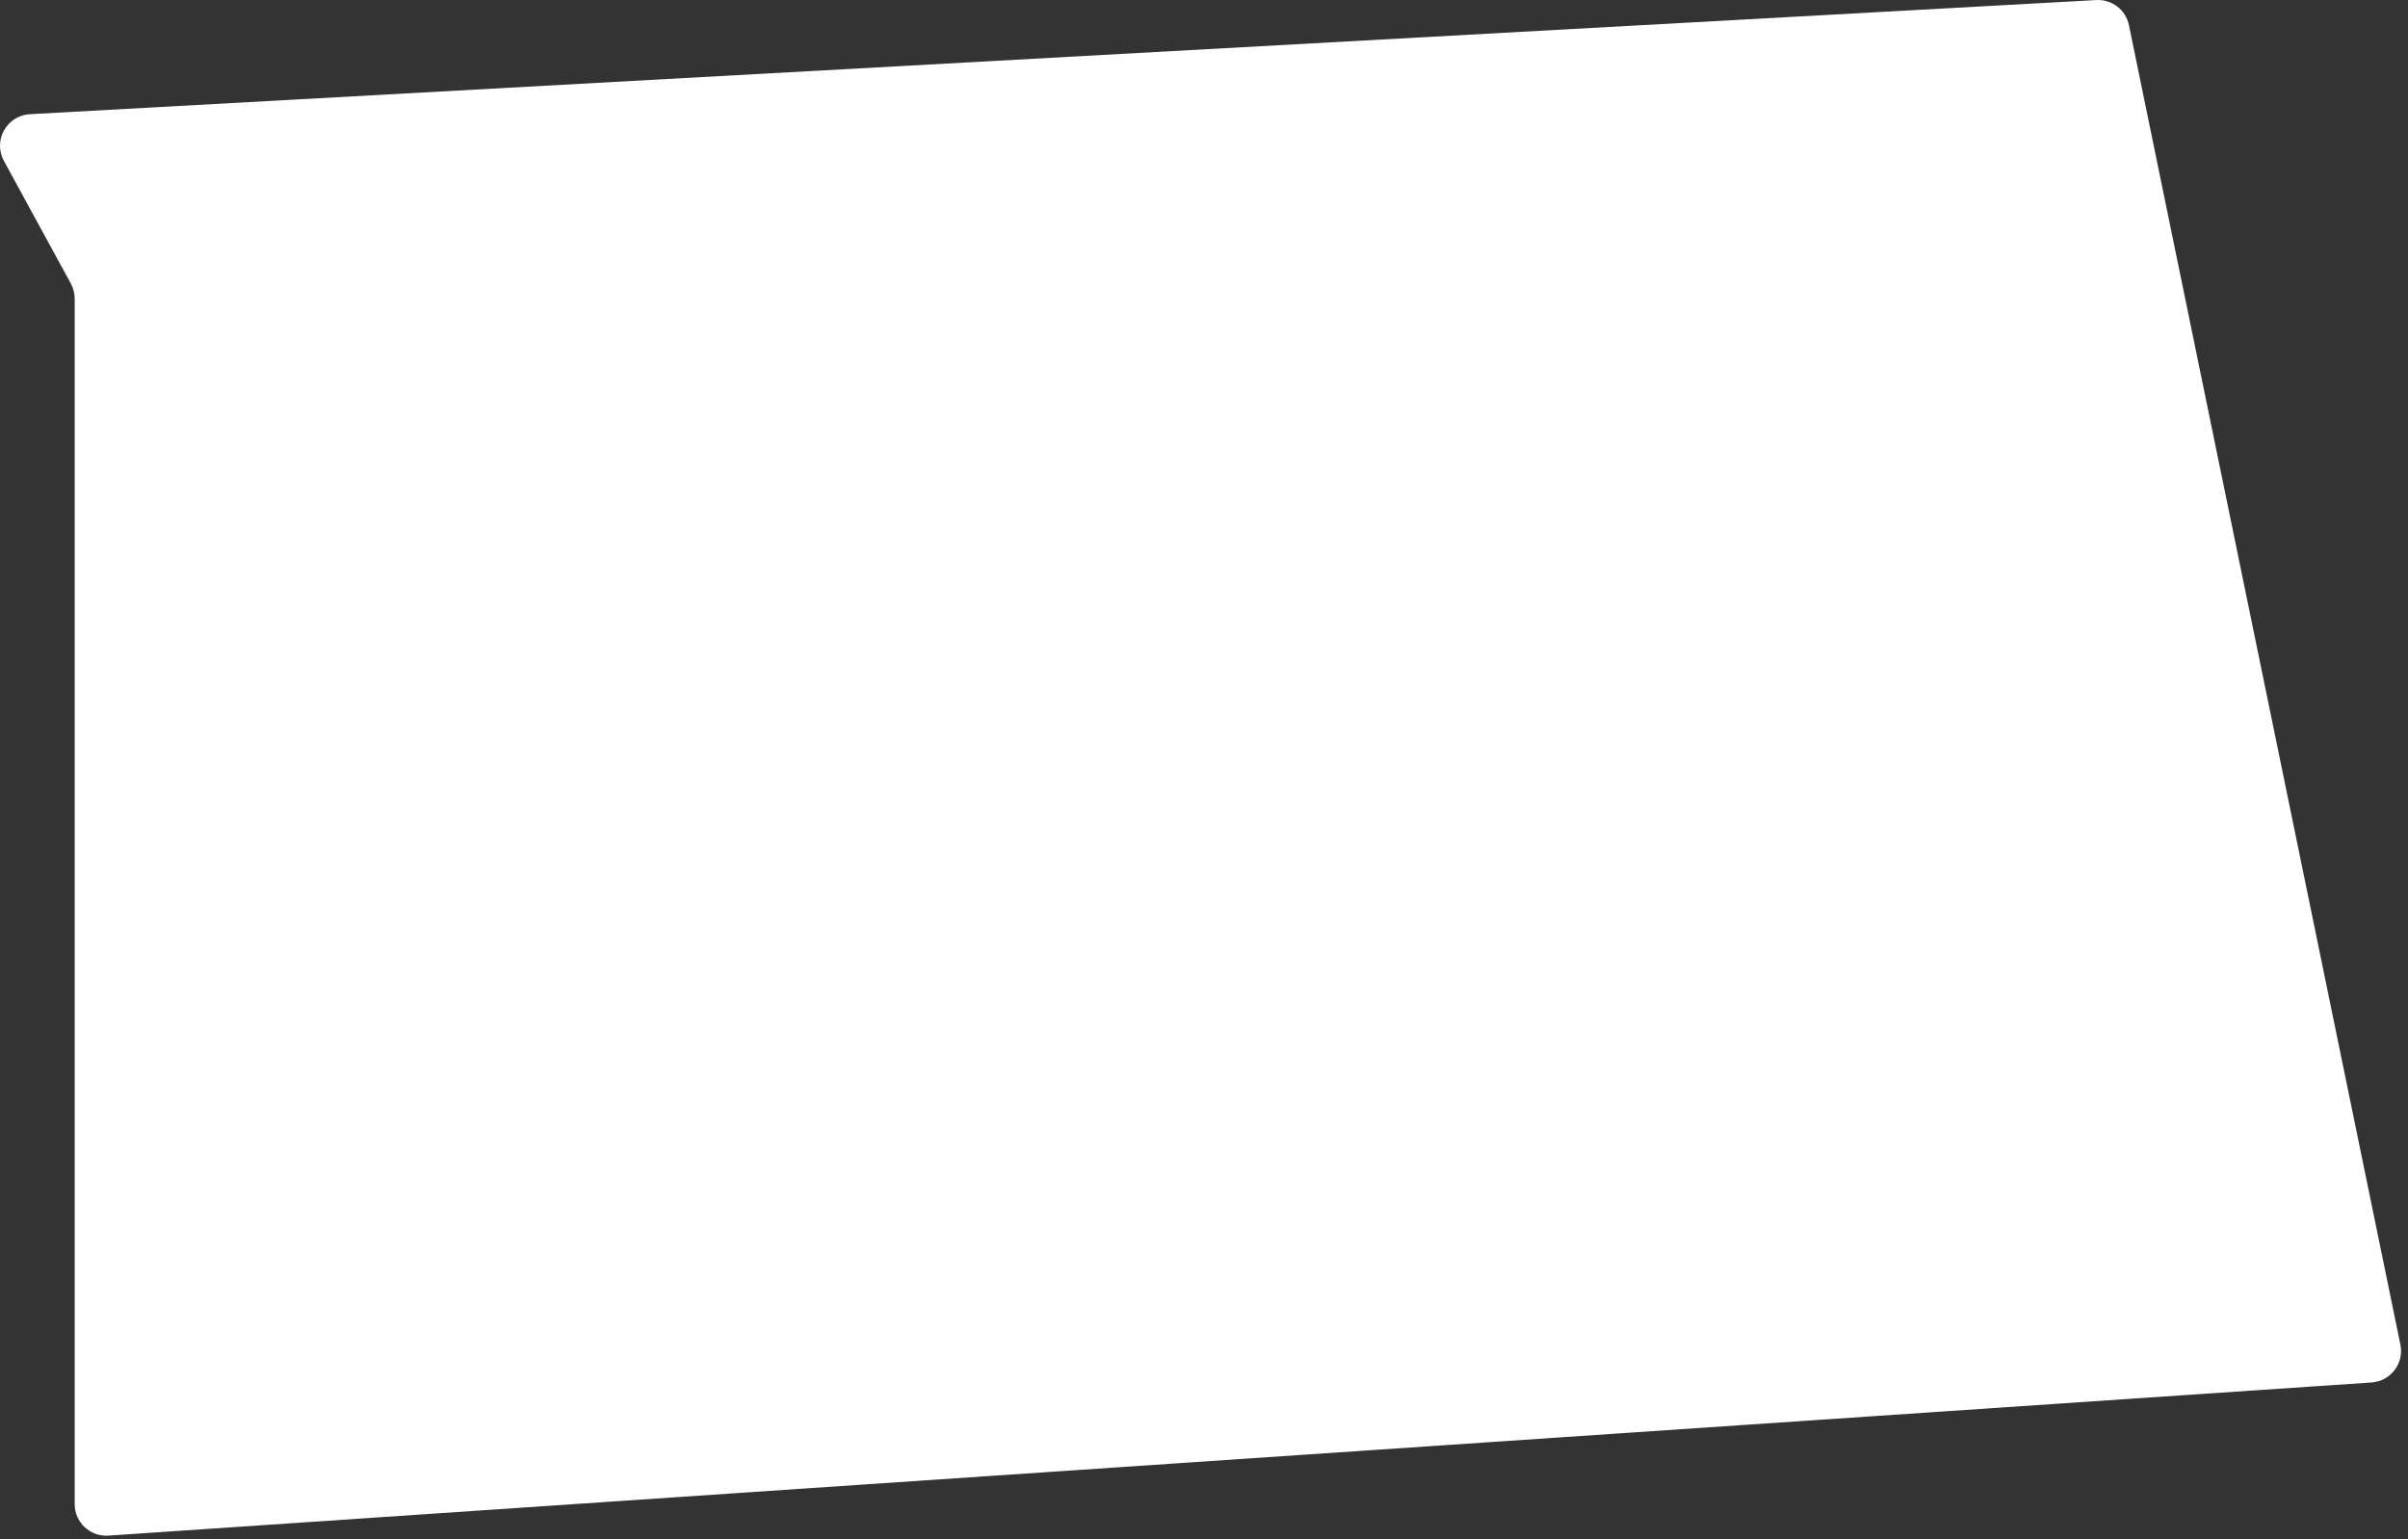 <?xml version="1.0" encoding="UTF-8"?> <svg xmlns="http://www.w3.org/2000/svg" width="305" height="195" viewBox="0 0 305 195" fill="none"><rect x="0" y="0" width="305" height="195" fill="#333333" stroke="none"/><path d="M265.517 0.006L3.784 14.466C0.849 14.629 -0.914 17.795 0.493 20.376L8.972 35.92C9.293 36.508 9.46 37.167 9.46 37.836V190.536C9.46 192.852 11.42 194.683 13.731 194.527L300.389 175.125C302.808 174.962 304.526 172.702 304.037 170.328L269.655 3.194C269.256 1.253 267.496 -0.103 265.517 0.006Z" fill="white"></path></svg> 